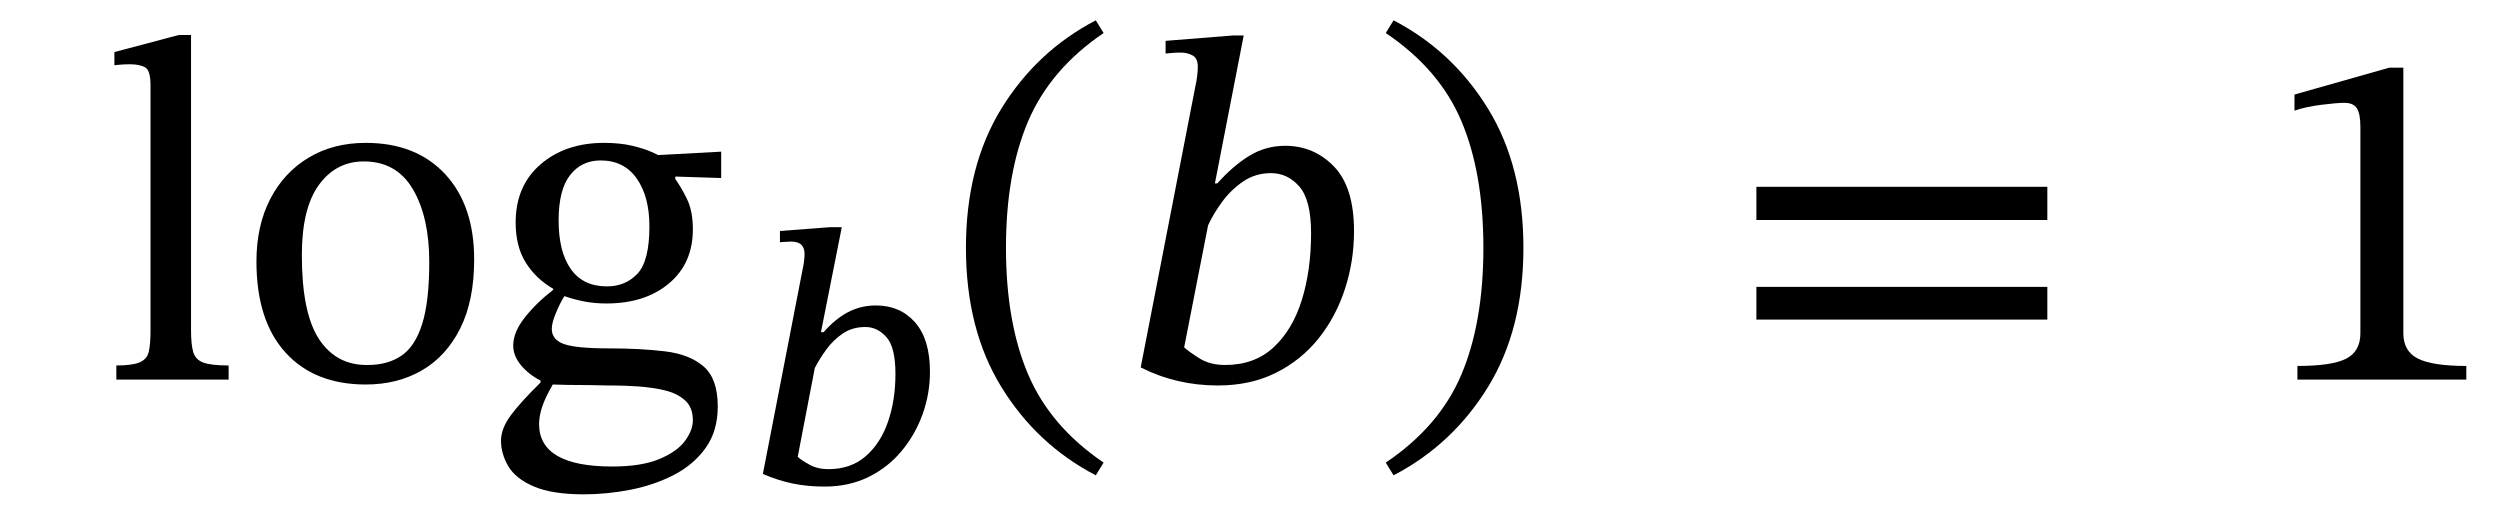 <svg xmlns="http://www.w3.org/2000/svg" xmlns:xlink="http://www.w3.org/1999/xlink" width="122.911" height="25.304" viewBox="-1 -18.664 122.911 25.304"><path d="M 10.24 -0.696 L 10.24 -0.696 L 10.24 0 L 4.72 0 L 4.72 -0.696 Q 5.512 -0.696 5.872 -0.852 Q 6.232 -1.008 6.316 -1.38 Q 6.4 -1.752 6.4 -2.424 L 6.4 -14.472 Q 6.4 -15.216 6.124 -15.36 Q 5.848 -15.504 5.392 -15.504 Q 5.08 -15.504 4.852 -15.48 Q 4.624 -15.456 4.624 -15.456 L 4.624 -16.104 L 7.792 -16.944 L 8.392 -16.944 L 8.392 -2.424 Q 8.392 -1.728 8.5 -1.356 Q 8.608 -0.984 8.992 -0.84 Q 9.376 -0.696 10.24 -0.696 Z " fill="black" /><path d="M 16.984 -11.64 L 16.984 -11.64 Q 19.456 -11.64 20.884 -10.104 Q 22.312 -8.568 22.312 -5.904 Q 22.312 -3.888 21.628 -2.52 Q 20.944 -1.152 19.744 -0.456 Q 18.544 0.24 16.984 0.24 Q 14.464 0.24 13.036 -1.332 Q 11.608 -2.904 11.608 -5.808 Q 11.608 -7.56 12.28 -8.868 Q 12.952 -10.176 14.164 -10.908 Q 15.376 -11.64 16.984 -11.64 Z M 16.888 -10.728 L 16.888 -10.728 Q 15.52 -10.728 14.68 -9.576 Q 13.84 -8.424 13.84 -6.12 Q 13.84 -3.264 14.692 -1.98 Q 15.544 -0.696 17.08 -0.72 Q 18.064 -0.72 18.736 -1.176 Q 19.408 -1.632 19.756 -2.736 Q 20.104 -3.84 20.104 -5.784 Q 20.104 -7.992 19.3 -9.36 Q 18.496 -10.728 16.888 -10.728 Z " fill="black" /><path d="M 26.2 -4.416 L 26.2 -4.416 L 26.2 -4.464 Q 25.336 -4.968 24.844 -5.76 Q 24.352 -6.552 24.352 -7.728 Q 24.352 -9.528 25.576 -10.584 Q 26.8 -11.64 28.696 -11.64 Q 29.488 -11.64 30.088 -11.496 Q 30.688 -11.352 31.024 -11.196 Q 31.36 -11.04 31.36 -11.04 L 34.456 -11.208 L 34.456 -9.912 L 32.2 -9.984 L 32.2 -9.864 Q 32.464 -9.504 32.764 -8.904 Q 33.064 -8.304 33.064 -7.392 Q 33.064 -5.712 31.888 -4.728 Q 30.712 -3.744 28.816 -3.744 Q 28.24 -3.744 27.736 -3.84 Q 27.232 -3.936 26.752 -4.104 Q 26.584 -3.864 26.356 -3.336 Q 26.128 -2.808 26.128 -2.496 Q 26.128 -1.968 26.716 -1.752 Q 27.304 -1.536 28.96 -1.536 Q 30.472 -1.536 31.684 -1.392 Q 32.896 -1.248 33.592 -0.648 Q 34.288 -0.048 34.288 1.32 Q 34.288 2.52 33.7 3.348 Q 33.112 4.176 32.14 4.68 Q 31.168 5.184 30.004 5.412 Q 28.84 5.64 27.712 5.64 Q 26.152 5.64 25.252 5.256 Q 24.352 4.872 23.992 4.26 Q 23.632 3.648 23.632 3 Q 23.632 2.4 24.124 1.74 Q 24.616 1.08 25.576 0.144 L 25.576 0.048 Q 24.976 -0.264 24.604 -0.72 Q 24.232 -1.176 24.232 -1.68 Q 24.232 -2.328 24.796 -3.048 Q 25.36 -3.768 26.2 -4.416 Z M 26.176 0.24 L 26.176 0.24 Q 25.792 0.912 25.648 1.356 Q 25.504 1.8 25.504 2.184 Q 25.504 4.272 29.104 4.272 Q 30.52 4.272 31.396 3.912 Q 32.272 3.552 32.668 3.024 Q 33.064 2.496 33.064 1.992 Q 33.064 1.368 32.68 1.02 Q 32.296 0.672 31.684 0.528 Q 31.072 0.384 30.388 0.336 Q 29.704 0.288 29.104 0.288 Q 28.96 0.288 28.888 0.288 Q 27.928 0.264 27.4 0.264 Q 26.872 0.264 26.608 0.252 Q 26.344 0.24 26.176 0.24 Z M 28.528 -10.776 L 28.528 -10.776 Q 27.592 -10.776 27.028 -10.056 Q 26.464 -9.336 26.464 -7.824 Q 26.464 -6.288 27.064 -5.436 Q 27.664 -4.584 28.84 -4.584 Q 29.752 -4.584 30.34 -5.208 Q 30.928 -5.832 30.928 -7.536 Q 30.928 -9 30.304 -9.888 Q 29.68 -10.776 28.528 -10.776 Z " fill="black" /><path d="M 39.362 -2.335 L 39.362 -2.335 L 39.496 -2.335 Q 40.05 -2.974 40.68 -3.31 Q 41.31 -3.646 42.066 -3.646 Q 43.259 -3.646 43.99 -2.814 Q 44.721 -1.982 44.721 -0.386 Q 44.721 0.689 44.36 1.697 Q 43.998 2.705 43.326 3.511 Q 42.654 4.318 41.697 4.788 Q 40.739 5.258 39.546 5.258 Q 38.69 5.258 37.967 5.107 Q 37.245 4.956 36.506 4.637 L 38.471 -5.477 Q 38.488 -5.527 38.522 -5.762 Q 38.555 -5.998 38.555 -6.182 Q 38.555 -6.787 37.9 -6.787 Q 37.749 -6.787 37.547 -6.77 Q 37.346 -6.754 37.346 -6.754 L 37.346 -7.308 L 39.782 -7.493 L 40.386 -7.493 Z M 39.059 -0.571 L 39.059 -0.571 L 38.219 3.797 Q 38.404 3.965 38.799 4.183 Q 39.194 4.402 39.731 4.402 Q 40.823 4.402 41.554 3.772 Q 42.285 3.142 42.654 2.083 Q 43.024 1.025 43.024 -0.286 Q 43.024 -1.596 42.579 -2.092 Q 42.134 -2.587 41.546 -2.587 Q 40.907 -2.587 40.437 -2.268 Q 39.966 -1.949 39.63 -1.487 Q 39.294 -1.025 39.059 -0.571 Z " fill="black" /><path d="M 46.49 -6.48 L 46.49 -6.48 Q 46.49 -10.488 48.23 -13.32 Q 49.97 -16.152 52.874 -17.664 L 53.258 -17.04 Q 50.642 -15.264 49.55 -12.708 Q 48.458 -10.152 48.458 -6.48 Q 48.458 -2.808 49.55 -0.252 Q 50.642 2.304 53.258 4.08 L 52.874 4.704 Q 49.97 3.192 48.23 0.36 Q 46.49 -2.472 46.49 -6.48 Z " fill="black" /><path d="M 58.73 -9.648 L 58.73 -9.648 L 58.85 -9.648 Q 59.618 -10.512 60.422 -11.004 Q 61.226 -11.496 62.186 -11.496 Q 63.602 -11.496 64.586 -10.476 Q 65.57 -9.456 65.57 -7.296 Q 65.57 -5.832 65.126 -4.464 Q 64.682 -3.096 63.83 -2.028 Q 62.978 -0.96 61.73 -0.336 Q 60.482 0.288 58.874 0.288 Q 56.834 0.288 55.082 -0.6 L 57.794 -14.544 Q 57.818 -14.616 57.854 -14.892 Q 57.89 -15.168 57.89 -15.384 Q 57.89 -15.792 57.638 -15.936 Q 57.386 -16.08 57.026 -16.08 Q 56.834 -16.08 56.57 -16.056 Q 56.306 -16.032 56.306 -16.032 L 56.306 -16.656 L 59.618 -16.92 L 60.146 -16.92 Z M 58.394 -7.584 L 58.394 -7.584 L 57.218 -1.584 Q 57.458 -1.368 57.974 -1.044 Q 58.49 -0.72 59.234 -0.72 Q 60.674 -0.72 61.61 -1.584 Q 62.546 -2.448 63.002 -3.912 Q 63.458 -5.376 63.458 -7.2 Q 63.458 -8.832 62.882 -9.492 Q 62.306 -10.152 61.49 -10.152 Q 60.722 -10.152 60.122 -9.744 Q 59.522 -9.336 59.09 -8.748 Q 58.658 -8.16 58.394 -7.584 Z " fill="black" /><path d="M 73.898 -6.48 L 73.898 -6.48 Q 73.898 -2.472 72.158 0.36 Q 70.418 3.192 67.514 4.704 L 67.13 4.08 Q 69.77 2.304 70.85 -0.252 Q 71.93 -2.808 71.93 -6.48 Q 71.93 -10.152 70.85 -12.708 Q 69.77 -15.264 67.13 -17.04 L 67.514 -17.664 Q 70.418 -16.152 72.158 -13.32 Q 73.898 -10.488 73.898 -6.48 Z " fill="black" /><path d="M 99.656 -7.848 L 99.656 -7.848 L 85.352 -7.848 L 85.352 -9.48 L 99.656 -9.48 Z M 99.656 -2.952 L 99.656 -2.952 L 85.352 -2.952 L 85.352 -4.56 L 99.656 -4.56 Z " fill="black" /><path d="M 120.255 0 L 120.255 0 L 111.951 0 L 111.951 -0.672 Q 113.655 -0.672 114.351 -1.032 Q 115.047 -1.392 115.047 -2.28 L 115.047 -12.432 Q 115.047 -13.056 114.879 -13.332 Q 114.711 -13.608 114.255 -13.608 Q 113.895 -13.608 113.127 -13.512 Q 112.359 -13.416 111.807 -13.224 L 111.807 -14.016 L 116.463 -15.336 L 117.159 -15.336 L 117.159 -2.28 Q 117.159 -1.392 117.879 -1.032 Q 118.599 -0.672 120.255 -0.672 Z " fill="black" /></svg>